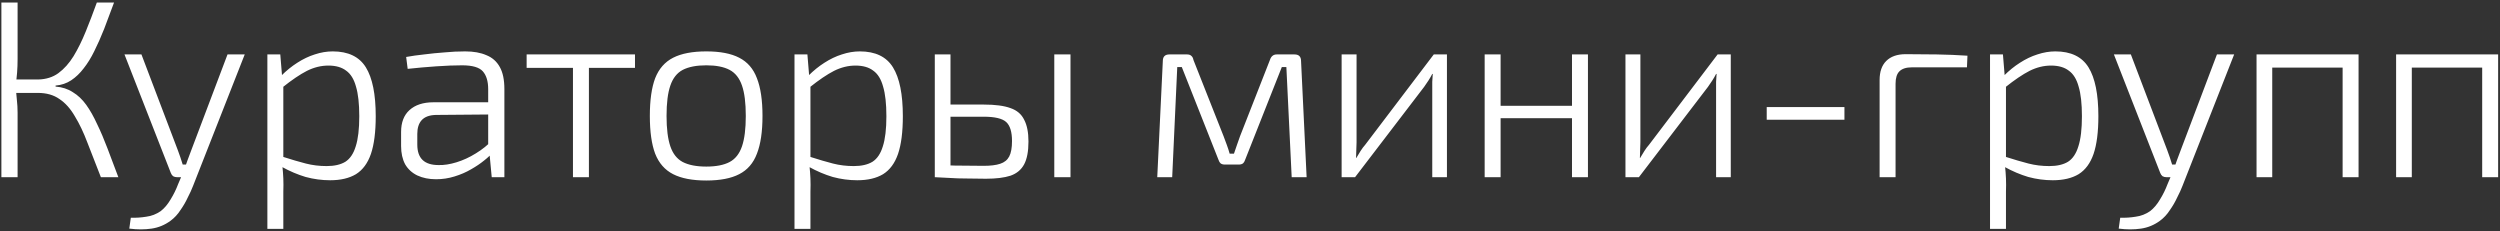 <?xml version="1.0" encoding="UTF-8"?> <svg xmlns="http://www.w3.org/2000/svg" width="790" height="73" viewBox="0 0 790 73" fill="none"><rect x="0" y="0" width="790" height="73" fill="#333333" stroke="none"/> <path d="M36.04 0.8C34.973 3.733 33.933 6.507 32.92 9.12C31.907 11.68 30.867 14.027 29.8 16.16C28.787 18.24 27.667 20.053 26.44 21.6C25.267 23.147 23.96 24.4 22.52 25.36C21.08 26.32 19.427 26.88 17.56 27.04V27.36C19.64 27.52 21.453 28.107 23 29.12C24.6 30.08 26.013 31.413 27.24 33.12C28.467 34.827 29.613 36.853 30.68 39.2C31.8 41.493 32.893 44.053 33.96 46.88C35.027 49.707 36.173 52.747 37.4 56H31.88C30.333 52 28.92 48.373 27.64 45.12C26.413 41.867 25.08 39.067 23.64 36.72C22.253 34.32 20.627 32.507 18.76 31.28C16.947 30 14.68 29.36 11.96 29.36L12.04 25.12C14.547 25.067 16.68 24.4 18.44 23.12C20.253 21.787 21.853 20 23.24 17.76C24.627 15.467 25.907 12.88 27.08 10C28.253 7.12 29.427 4.053 30.6 0.8H36.04ZM5.56 0.8V18.64C5.56 20.187 5.507 21.627 5.4 22.96C5.293 24.293 5.133 25.68 4.92 27.12C5.08 28.613 5.213 30.053 5.32 31.44C5.48 32.827 5.56 34.213 5.56 35.6V56H0.44V0.8H5.56ZM14.76 25.12V29.36H3.8V25.12H14.76ZM77.336 17.2L61.016 58.72C60.589 59.84 60.029 61.067 59.336 62.4C58.696 63.787 57.922 65.12 57.016 66.4C56.162 67.733 55.122 68.853 53.896 69.76C52.082 71.093 50.082 71.92 47.896 72.24C45.709 72.56 43.362 72.56 40.856 72.24L41.336 68.8C42.989 68.853 44.616 68.747 46.216 68.48C47.869 68.267 49.389 67.68 50.776 66.72C51.949 65.813 52.989 64.587 53.896 63.04C54.856 61.493 55.656 59.867 56.296 58.16L58.136 53.84C58.509 52.827 58.882 51.76 59.256 50.64C59.682 49.467 60.082 48.4 60.456 47.44L71.896 17.2H77.336ZM44.696 17.2L56.216 47.52C56.482 48.267 56.749 49.013 57.016 49.76C57.282 50.507 57.522 51.253 57.736 52H59.496L57.656 56H55.976C55.496 56 55.069 55.893 54.696 55.68C54.376 55.413 54.136 55.067 53.976 54.64L39.336 17.2H44.696ZM105.131 16.24C110.037 16.24 113.531 17.92 115.611 21.28C117.691 24.64 118.731 29.787 118.731 36.72C118.731 41.68 118.224 45.653 117.211 48.64C116.197 51.573 114.624 53.707 112.491 55.04C110.357 56.32 107.637 56.96 104.331 56.96C101.717 56.96 99.131 56.613 96.571 55.92C94.064 55.173 91.557 54.107 89.051 52.72L89.291 49.52C92.117 50.427 94.571 51.147 96.651 51.68C98.731 52.213 100.917 52.48 103.211 52.48C105.664 52.48 107.637 52.027 109.131 51.12C110.624 50.16 111.717 48.533 112.411 46.24C113.157 43.947 113.531 40.773 113.531 36.72C113.531 32.773 113.184 29.653 112.491 27.36C111.851 25.013 110.811 23.333 109.371 22.32C107.984 21.253 106.117 20.72 103.771 20.72C101.477 20.72 99.211 21.28 96.971 22.4C94.784 23.52 92.224 25.253 89.291 27.6L88.891 23.92C90.491 22.32 92.171 20.96 93.931 19.84C95.744 18.667 97.584 17.787 99.451 17.2C101.371 16.56 103.264 16.24 105.131 16.24ZM88.571 17.2L89.211 24.96L89.531 25.68V51.28L89.211 52.24C89.371 53.733 89.477 55.12 89.531 56.4C89.584 57.68 89.584 59.067 89.531 60.56V72.32H84.491V17.2H88.571ZM146.986 16.24C149.653 16.24 151.893 16.64 153.706 17.44C155.573 18.187 156.986 19.44 157.946 21.2C158.906 22.907 159.386 25.227 159.386 28.16V56H155.386L154.586 47.52L154.266 46.8V28.16C154.266 25.707 153.706 23.84 152.586 22.56C151.466 21.28 149.28 20.64 146.026 20.64C143.68 20.64 140.96 20.747 137.866 20.96C134.773 21.173 131.76 21.44 128.826 21.76L128.346 18C130.106 17.68 132 17.413 134.026 17.2C136.106 16.933 138.24 16.72 140.426 16.56C142.613 16.347 144.8 16.24 146.986 16.24ZM156.746 32.32L156.666 36.16L137.706 36.32C135.68 36.373 134.186 36.933 133.226 38C132.32 39.013 131.866 40.453 131.866 42.32V45.68C131.866 47.867 132.426 49.493 133.546 50.56C134.666 51.627 136.346 52.16 138.586 52.16C140.293 52.213 142.186 51.92 144.266 51.28C146.346 50.64 148.373 49.707 150.346 48.48C152.373 47.253 154.16 45.813 155.706 44.16V48.08C155.12 48.88 154.213 49.76 152.986 50.72C151.813 51.68 150.426 52.613 148.826 53.52C147.28 54.427 145.546 55.173 143.626 55.76C141.76 56.347 139.813 56.64 137.786 56.64C135.546 56.64 133.573 56.24 131.866 55.44C130.213 54.64 128.933 53.467 128.026 51.92C127.173 50.32 126.746 48.4 126.746 46.16V41.68C126.746 38.693 127.626 36.4 129.386 34.8C131.2 33.147 133.733 32.32 136.986 32.32H156.746ZM186.096 17.2V56H181.056V17.2H186.096ZM200.656 17.2V21.44H166.416V17.2H200.656ZM223.189 16.24C227.562 16.24 231.029 16.907 233.589 18.24C236.202 19.573 238.069 21.733 239.189 24.72C240.362 27.707 240.949 31.68 240.949 36.64C240.949 41.6 240.362 45.573 239.189 48.56C238.069 51.547 236.202 53.707 233.589 55.04C231.029 56.373 227.562 57.04 223.189 57.04C218.815 57.04 215.322 56.373 212.709 55.04C210.095 53.707 208.202 51.547 207.029 48.56C205.909 45.573 205.349 41.6 205.349 36.64C205.349 31.68 205.909 27.707 207.029 24.72C208.202 21.733 210.095 19.573 212.709 18.24C215.322 16.907 218.815 16.24 223.189 16.24ZM223.189 20.64C220.095 20.64 217.615 21.12 215.749 22.08C213.935 23.04 212.629 24.693 211.829 27.04C211.029 29.333 210.629 32.533 210.629 36.64C210.629 40.693 211.029 43.893 211.829 46.24C212.629 48.587 213.935 50.24 215.749 51.2C217.615 52.16 220.095 52.64 223.189 52.64C226.282 52.64 228.735 52.16 230.549 51.2C232.362 50.24 233.669 48.587 234.469 46.24C235.269 43.893 235.669 40.693 235.669 36.64C235.669 32.533 235.269 29.333 234.469 27.04C233.669 24.693 232.362 23.04 230.549 22.08C228.735 21.12 226.282 20.64 223.189 20.64ZM271.699 16.24C276.606 16.24 280.099 17.92 282.179 21.28C284.259 24.64 285.299 29.787 285.299 36.72C285.299 41.68 284.793 45.653 283.779 48.64C282.766 51.573 281.193 53.707 279.059 55.04C276.926 56.32 274.206 56.96 270.899 56.96C268.286 56.96 265.699 56.613 263.139 55.92C260.633 55.173 258.126 54.107 255.619 52.72L255.859 49.52C258.686 50.427 261.139 51.147 263.219 51.68C265.299 52.213 267.486 52.48 269.779 52.48C272.233 52.48 274.206 52.027 275.699 51.12C277.193 50.16 278.286 48.533 278.979 46.24C279.726 43.947 280.099 40.773 280.099 36.72C280.099 32.773 279.753 29.653 279.059 27.36C278.419 25.013 277.379 23.333 275.939 22.32C274.553 21.253 272.686 20.72 270.339 20.72C268.046 20.72 265.779 21.28 263.539 22.4C261.353 23.52 258.793 25.253 255.859 27.6L255.459 23.92C257.059 22.32 258.739 20.96 260.499 19.84C262.313 18.667 264.153 17.787 266.019 17.2C267.939 16.56 269.833 16.24 271.699 16.24ZM255.139 17.2L255.779 24.96L256.099 25.68V51.28L255.779 52.24C255.939 53.733 256.046 55.12 256.099 56.4C256.153 57.68 256.153 59.067 256.099 60.56V72.32H251.059V17.2H255.139ZM310.835 33.04C314.462 33.04 317.288 33.413 319.315 34.16C321.342 34.853 322.782 36.08 323.635 37.84C324.542 39.547 324.995 41.84 324.995 44.72C324.995 47.813 324.542 50.213 323.635 51.92C322.728 53.627 321.288 54.827 319.315 55.52C317.342 56.16 314.755 56.48 311.555 56.48C309.102 56.48 306.968 56.453 305.155 56.4C303.395 56.4 301.768 56.347 300.275 56.24C298.835 56.187 297.262 56.107 295.555 56L296.515 52.16C297.422 52.213 299.155 52.267 301.715 52.32C304.275 52.373 307.315 52.4 310.835 52.4C313.022 52.4 314.755 52.187 316.035 51.76C317.368 51.333 318.328 50.56 318.915 49.44C319.502 48.32 319.795 46.693 319.795 44.56C319.795 41.68 319.182 39.68 317.955 38.56C316.728 37.44 314.355 36.88 310.835 36.88H296.435V33.04H310.835ZM300.355 17.2V56H295.395V17.2H300.355ZM338.275 17.2V56H333.155V17.2H338.275ZM409.052 17.2C410.439 17.2 411.132 17.893 411.132 19.28L412.892 56H408.172L406.492 21.2H405.052L393.532 50.32C393.372 50.853 393.132 51.28 392.812 51.6C392.492 51.867 392.039 52 391.452 52H387.052C386.465 52 386.012 51.867 385.692 51.6C385.372 51.28 385.132 50.853 384.972 50.32L373.452 21.2H372.012L370.412 56H365.692L367.452 19.28C367.452 17.893 368.145 17.2 369.532 17.2H375.132C375.719 17.2 376.172 17.36 376.492 17.68C376.812 17.947 377.025 18.373 377.132 18.96L386.652 43.04C387.025 44 387.372 44.933 387.692 45.84C388.012 46.693 388.305 47.6 388.572 48.56H389.932C390.252 47.6 390.572 46.667 390.892 45.76C391.212 44.853 391.532 43.947 391.852 43.04L401.292 18.96C401.665 17.787 402.385 17.2 403.452 17.2H409.052ZM457.234 17.2V56H452.594V28.16C452.594 27.36 452.594 26.587 452.594 25.84C452.648 25.04 452.701 24.213 452.754 23.36H452.594C452.274 24 451.874 24.693 451.394 25.44C450.914 26.187 450.461 26.853 450.034 27.44L428.194 56H423.954V17.2H428.674V44.96C428.674 45.76 428.648 46.56 428.594 47.36C428.594 48.16 428.568 49.013 428.514 49.92H428.594C429.021 49.173 429.474 48.427 429.954 47.68C430.434 46.933 430.914 46.293 431.394 45.76L453.074 17.2H457.234ZM474.191 17.2V56H469.151V17.2H474.191ZM497.471 33.44V37.36H473.711V33.44H497.471ZM501.791 17.2V56H496.751V17.2H501.791ZM546.925 17.2V56H542.285V28.16C542.285 27.36 542.285 26.587 542.285 25.84C542.338 25.04 542.392 24.213 542.445 23.36H542.285C541.965 24 541.565 24.693 541.085 25.44C540.605 26.187 540.152 26.853 539.725 27.44L517.885 56H513.645V17.2H518.365V44.96C518.365 45.76 518.338 46.56 518.285 47.36C518.285 48.16 518.258 49.013 518.205 49.92H518.285C518.712 49.173 519.165 48.427 519.645 47.68C520.125 46.933 520.605 46.293 521.085 45.76L542.765 17.2H546.925ZM582.842 33.84V37.84H558.282V33.84H582.842ZM602.197 17.12C605.45 17.12 608.704 17.147 611.957 17.2C615.264 17.253 618.517 17.387 621.717 17.6L621.557 21.28H604.117C602.357 21.28 601.05 21.707 600.197 22.56C599.397 23.36 598.997 24.667 598.997 26.48V56H593.957V25.28C593.957 22.667 594.65 20.667 596.037 19.28C597.477 17.84 599.53 17.12 602.197 17.12ZM649.487 16.24C654.394 16.24 657.887 17.92 659.967 21.28C662.047 24.64 663.087 29.787 663.087 36.72C663.087 41.68 662.58 45.653 661.567 48.64C660.554 51.573 658.98 53.707 656.847 55.04C654.714 56.32 651.994 56.96 648.687 56.96C646.074 56.96 643.487 56.613 640.927 55.92C638.42 55.173 635.914 54.107 633.407 52.72L633.647 49.52C636.474 50.427 638.927 51.147 641.007 51.68C643.087 52.213 645.274 52.48 647.567 52.48C650.02 52.48 651.994 52.027 653.487 51.12C654.98 50.16 656.074 48.533 656.767 46.24C657.514 43.947 657.887 40.773 657.887 36.72C657.887 32.773 657.54 29.653 656.847 27.36C656.207 25.013 655.167 23.333 653.727 22.32C652.34 21.253 650.474 20.72 648.127 20.72C645.834 20.72 643.567 21.28 641.327 22.4C639.14 23.52 636.58 25.253 633.647 27.6L633.247 23.92C634.847 22.32 636.527 20.96 638.287 19.84C640.1 18.667 641.94 17.787 643.807 17.2C645.727 16.56 647.62 16.24 649.487 16.24ZM632.927 17.2L633.567 24.96L633.887 25.68V51.28L633.567 52.24C633.727 53.733 633.834 55.12 633.887 56.4C633.94 57.68 633.94 59.067 633.887 60.56V72.32H628.847V17.2H632.927ZM705.992 17.2L689.672 58.72C689.245 59.84 688.685 61.067 687.992 62.4C687.352 63.787 686.579 65.12 685.672 66.4C684.819 67.733 683.779 68.853 682.552 69.76C680.739 71.093 678.739 71.92 676.552 72.24C674.365 72.56 672.019 72.56 669.512 72.24L669.992 68.8C671.645 68.853 673.272 68.747 674.872 68.48C676.525 68.267 678.045 67.68 679.432 66.72C680.605 65.813 681.645 64.587 682.552 63.04C683.512 61.493 684.312 59.867 684.952 58.16L686.792 53.84C687.165 52.827 687.539 51.76 687.912 50.64C688.339 49.467 688.739 48.4 689.112 47.44L700.552 17.2H705.992ZM673.352 17.2L684.872 47.52C685.139 48.267 685.405 49.013 685.672 49.76C685.939 50.507 686.179 51.253 686.392 52H688.152L686.312 56H684.632C684.152 56 683.725 55.893 683.352 55.68C683.032 55.413 682.792 55.067 682.632 54.64L667.992 17.2H673.352ZM745.307 17.2V56H740.267V17.2H745.307ZM718.027 17.2V56H713.067V17.2H718.027ZM740.987 17.2L740.907 21.36H717.627V17.2H740.987ZM789.41 17.2V56H784.37V17.2H789.41ZM762.13 17.2V56H757.17V17.2H762.13ZM785.09 17.2L785.01 21.36H761.73V17.2H785.09Z" fill="white"></path> </svg> 